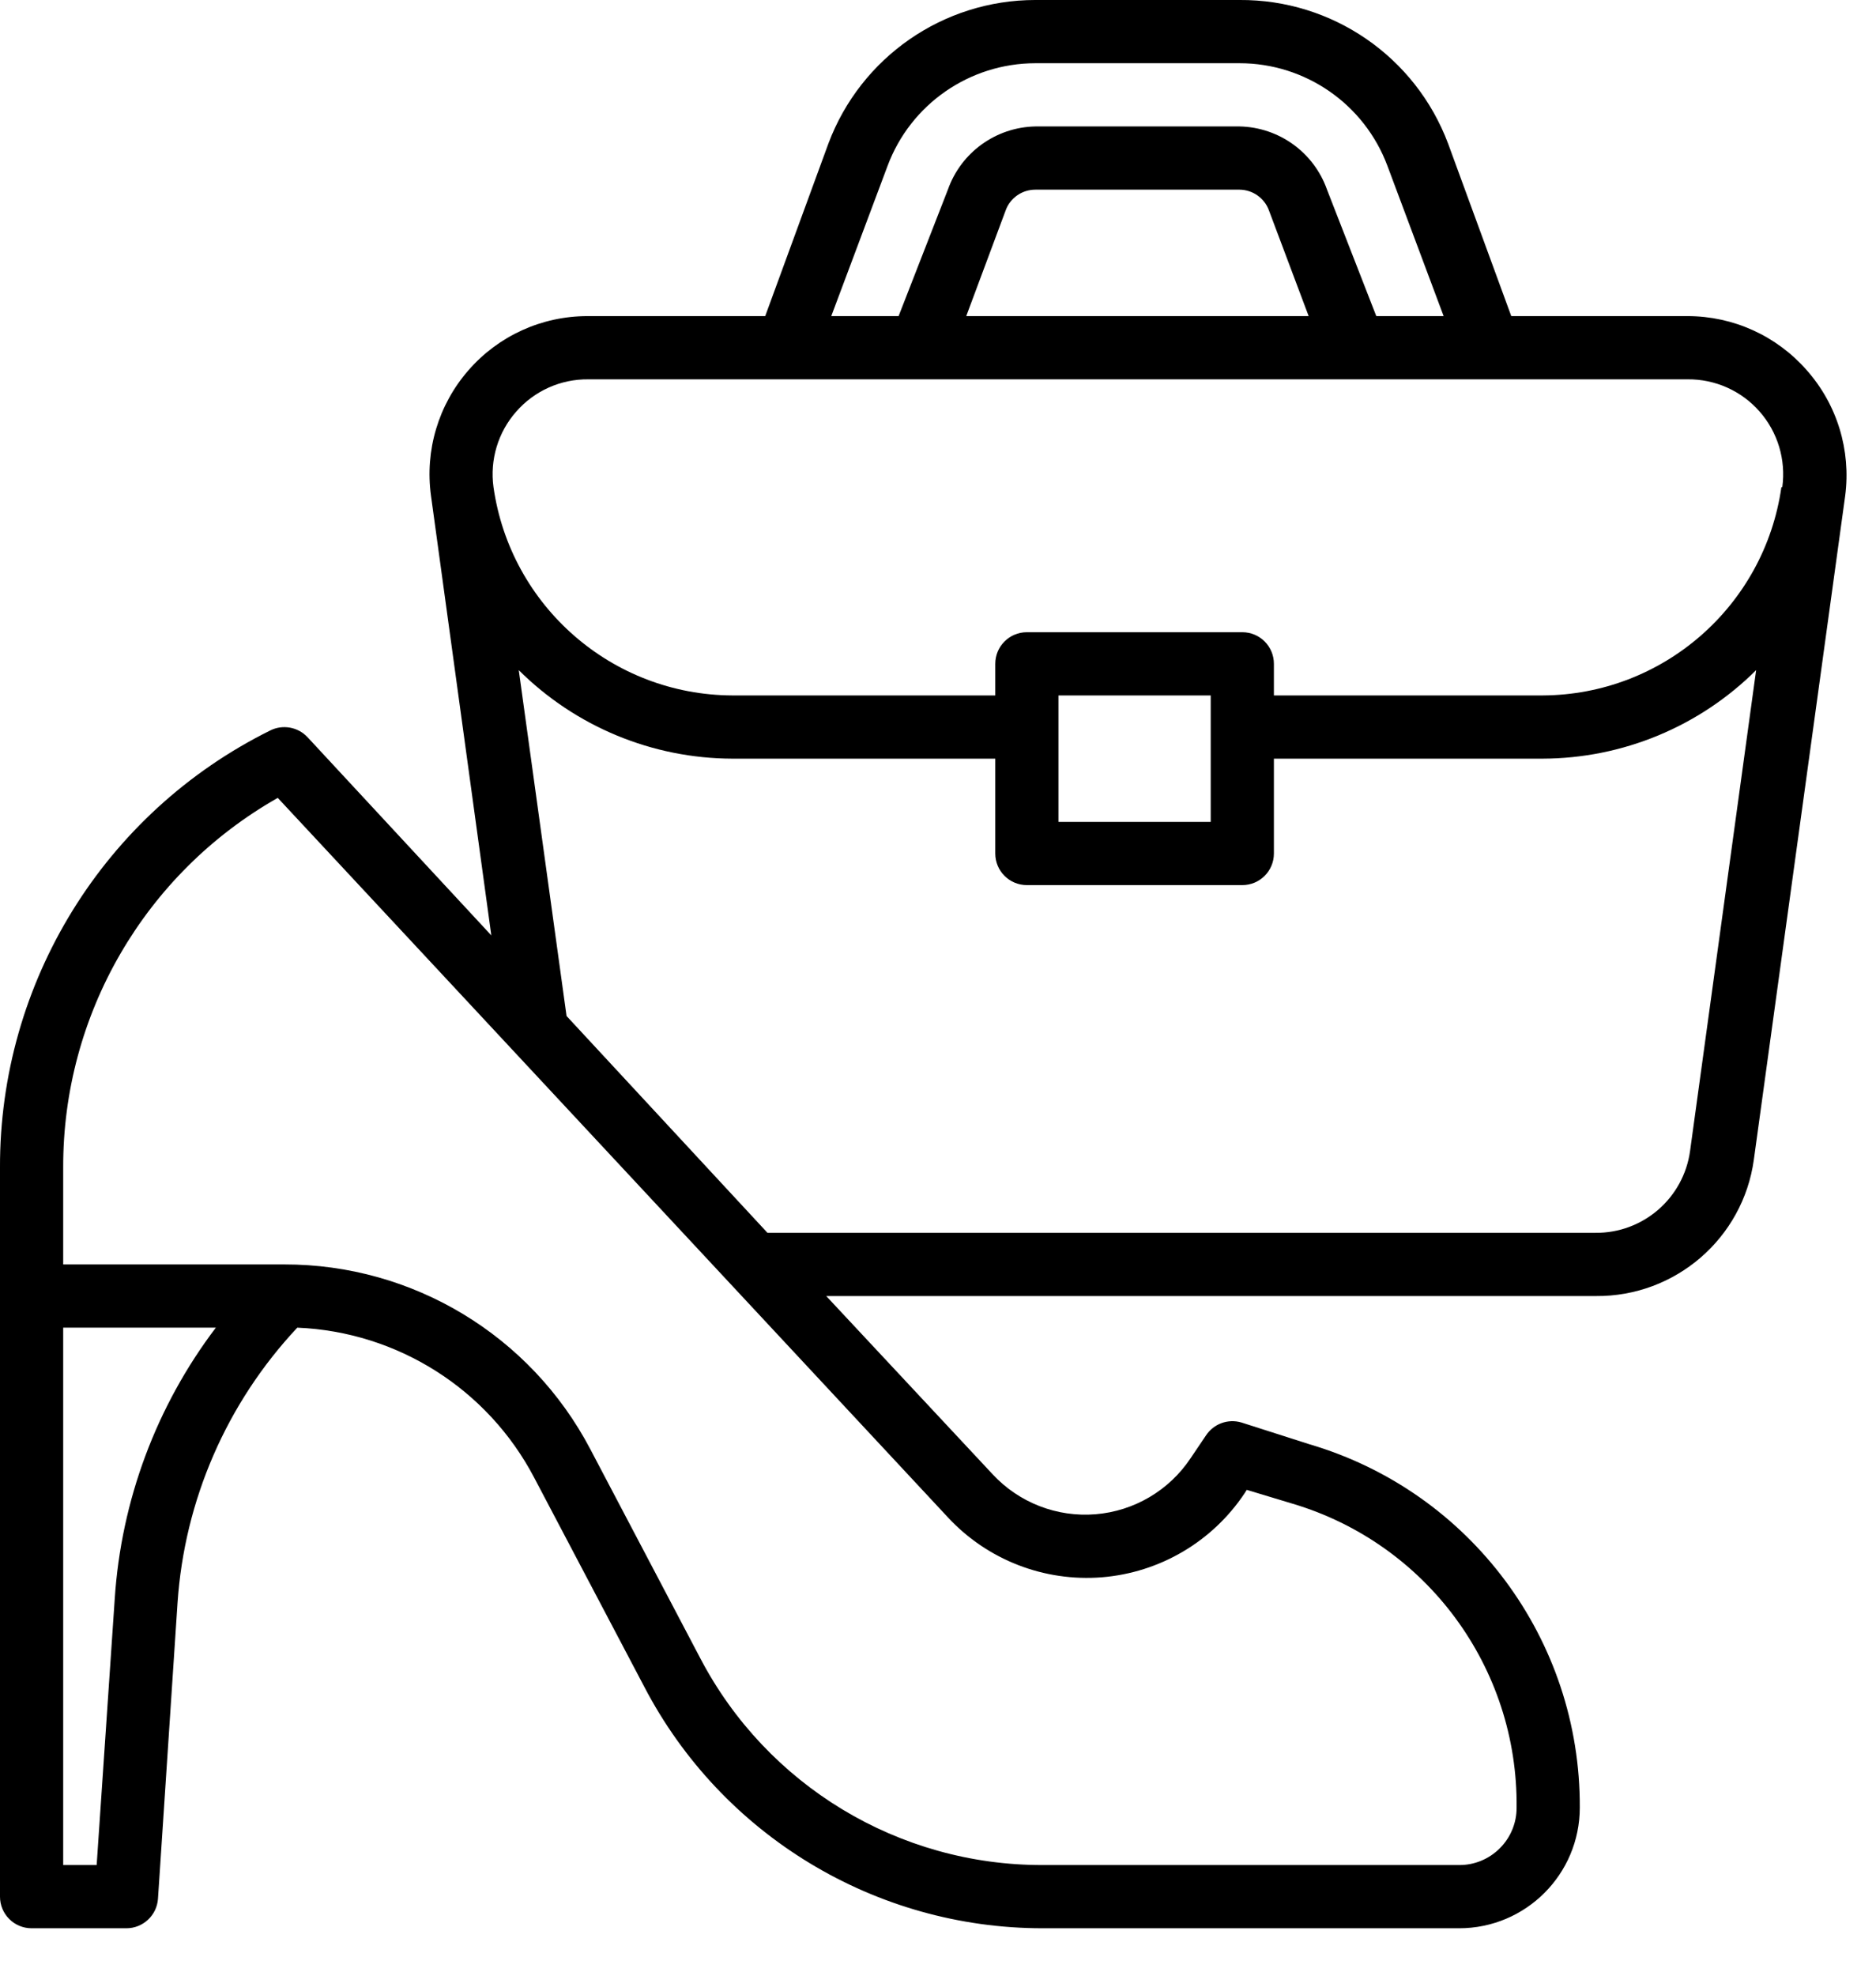 <?xml version="1.0" encoding="UTF-8"?>
<svg width="19px" height="20px" viewBox="0 0 19 20" version="1.1" xmlns="http://www.w3.org/2000/svg" xmlns:xlink="http://www.w3.org/1999/xlink">
    <title>baobaoxiezi_2</title>
    <defs>
        <filter id="filter-1">
            <feColorMatrix in="SourceGraphic" type="matrix" values="0 0 0 0 1 0 0 0 0 0.451 0 0 0 0 0.043 0 0 0 1 0"></feColorMatrix>
        </filter>
    </defs>
    <g id="页面-1" stroke="none" stroke-width="1" fill="none" fill-rule="evenodd">
        <g id="baobaoxiezi_2" transform="translate(-179, -593)" filter="url(#filter-1)">
            <g transform="translate(179, 593)">
                <path d="M18.298,3.747 C17.993,3.399 17.554,3.2 17.091,3.2 L15.306,3.2 L14.666,1.453 C14.336,0.574 13.493,-0.006 12.554,-4.96841176e-05 L10.486,-4.96841176e-05 C9.553,0 8.718,0.579 8.39,1.453 L7.75,3.2 L5.949,3.2 C5.487,3.2 5.047,3.4 4.744,3.749 C4.44,4.097 4.302,4.56 4.365,5.018 L4.976,9.469 L3.114,7.462 C3.017,7.359 2.863,7.331 2.736,7.395 C1.055,8.228 -0.006,9.945 -2.58445113e-05,11.821 L-2.58445113e-05,19.2 C-2.58445113e-05,19.377 0.143,19.52 0.32,19.52 L1.28,19.52 C1.448,19.52 1.588,19.39 1.6,19.222 L1.798,16.227 C1.868,15.186 2.297,14.201 3.011,13.44 C4.025,13.482 4.94,14.061 5.411,14.96 L6.525,17.075 C7.309,18.578 8.865,19.52 10.56,19.52 L14.778,19.52 C15.453,19.52 16,18.973 16,18.298 C16.008,16.6 14.893,15.101 13.264,14.621 L12.573,14.4 C12.437,14.36 12.292,14.413 12.214,14.531 L12.058,14.762 C11.841,15.088 11.486,15.297 11.096,15.329 C10.705,15.361 10.321,15.212 10.054,14.925 L8.368,13.12 L16.163,13.12 C16.968,13.127 17.654,12.535 17.763,11.738 L18.688,5.018 C18.748,4.558 18.606,4.094 18.298,3.747 Z M8.989,1.68 C9.222,1.055 9.819,0.641 10.486,0.64 L12.554,0.64 C13.22,0.64 13.817,1.053 14.051,1.677 L14.621,3.2 L13.939,3.2 L13.44,1.92 C13.307,1.543 12.954,1.288 12.554,1.28 L10.486,1.28 C10.086,1.288 9.733,1.543 9.6,1.92 L9.101,3.2 L8.419,3.2 L8.989,1.68 Z M13.254,3.2 L9.786,3.2 L10.186,2.128 C10.232,2.003 10.352,1.92 10.486,1.92 L12.554,1.92 C12.686,1.921 12.805,2.004 12.851,2.128 L13.254,3.2 Z M1.162,16.186 L0.979,18.88 L0.64,18.88 L0.64,13.44 L2.186,13.44 C1.583,14.235 1.227,15.19 1.162,16.186 L1.162,16.186 Z M9.6,15.36 C10,15.791 10.575,16.014 11.161,15.967 C11.747,15.919 12.279,15.606 12.605,15.117 L12.627,15.082 L13.091,15.222 C14.449,15.626 15.375,16.881 15.36,18.298 C15.361,18.452 15.3,18.601 15.19,18.71 C15.081,18.82 14.932,18.881 14.778,18.88 L10.56,18.88 C9.103,18.883 7.766,18.075 7.091,16.784 L5.978,14.669 C5.373,13.518 4.18,12.798 2.88,12.8 L0.64,12.8 L0.64,11.821 C0.635,10.272 1.466,8.841 2.813,8.077 L9.6,15.36 Z M17.117,11.651 C17.051,12.13 16.64,12.485 16.157,12.48 L7.773,12.48 L5.738,10.285 L5.254,6.784 C5.829,7.356 6.607,7.678 7.418,7.68 L10.08,7.68 L10.08,8.64 C10.08,8.817 10.223,8.96 10.4,8.96 L12.582,8.96 C12.759,8.96 12.902,8.817 12.902,8.64 L12.902,7.68 L15.622,7.68 C16.433,7.678 17.211,7.356 17.786,6.784 L17.117,11.651 Z M10.72,8.32 L10.72,7.04 L12.262,7.04 L12.262,8.32 L10.72,8.32 Z M18.042,4.931 C17.87,6.137 16.84,7.035 15.622,7.04 L12.902,7.04 L12.902,6.72 C12.902,6.543 12.759,6.4 12.582,6.4 L10.4,6.4 C10.223,6.4 10.08,6.543 10.08,6.72 L10.08,7.04 L7.418,7.04 C6.2,7.035 5.17,6.137 4.998,4.931 C4.96,4.655 5.044,4.375 5.229,4.166 C5.413,3.956 5.679,3.837 5.958,3.84 L17.091,3.84 C17.37,3.837 17.637,3.956 17.821,4.166 C18.005,4.375 18.089,4.655 18.051,4.931 L18.042,4.931 Z" id="形状" fill="#000000" fill-rule="nonzero"></path>
            </g>
        </g>
    </g>
</svg>